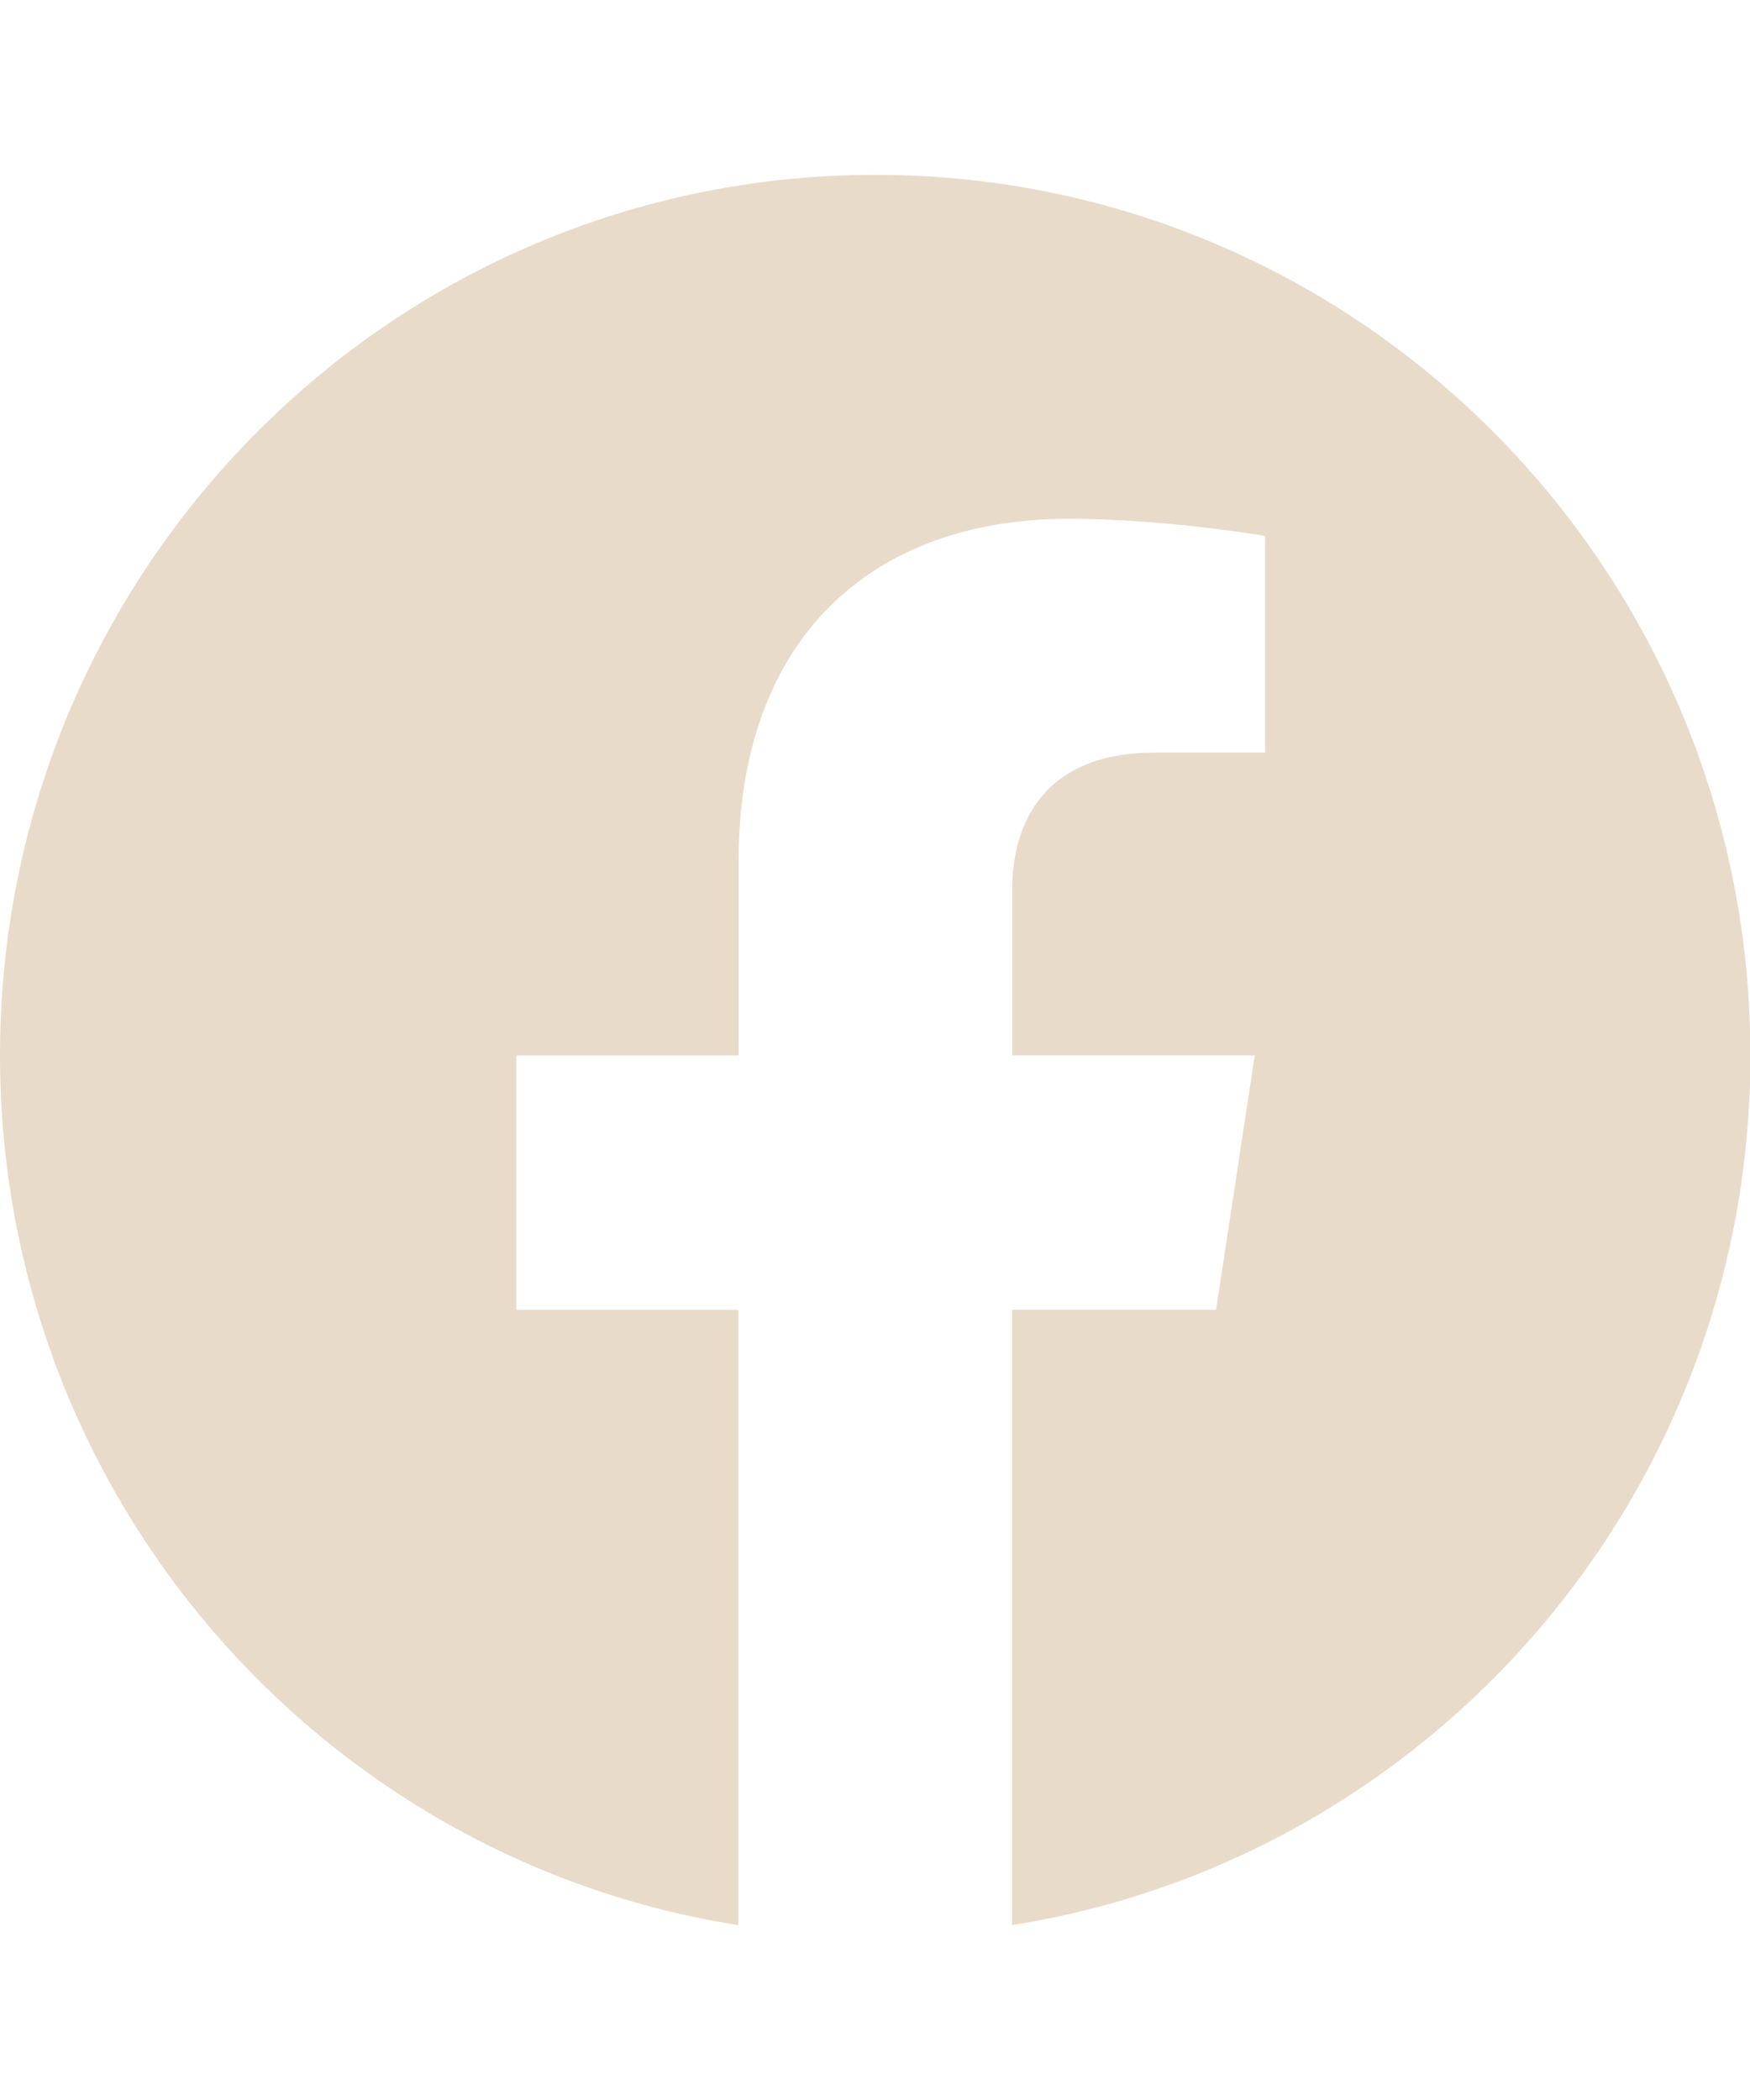 <?xml version="1.0" encoding="UTF-8"?> <svg xmlns="http://www.w3.org/2000/svg" width="20" height="24" viewBox="0 0 20 24" fill="none"><path d="M20.005 12.061C20.005 6.503 15.527 1.998 10.004 1.998C4.478 1.999 0 6.503 0 12.062C0 17.084 3.658 21.247 8.438 22.002V14.97H5.901V12.062H8.441V9.843C8.441 7.322 9.935 5.929 12.219 5.929C13.314 5.929 14.458 6.125 14.458 6.125V8.601H13.196C11.955 8.601 11.568 9.377 11.568 10.173V12.061H14.34L13.898 14.969H11.566V22.001C16.347 21.246 20.005 17.083 20.005 12.061Z" fill="#E9DBCA"></path></svg> 